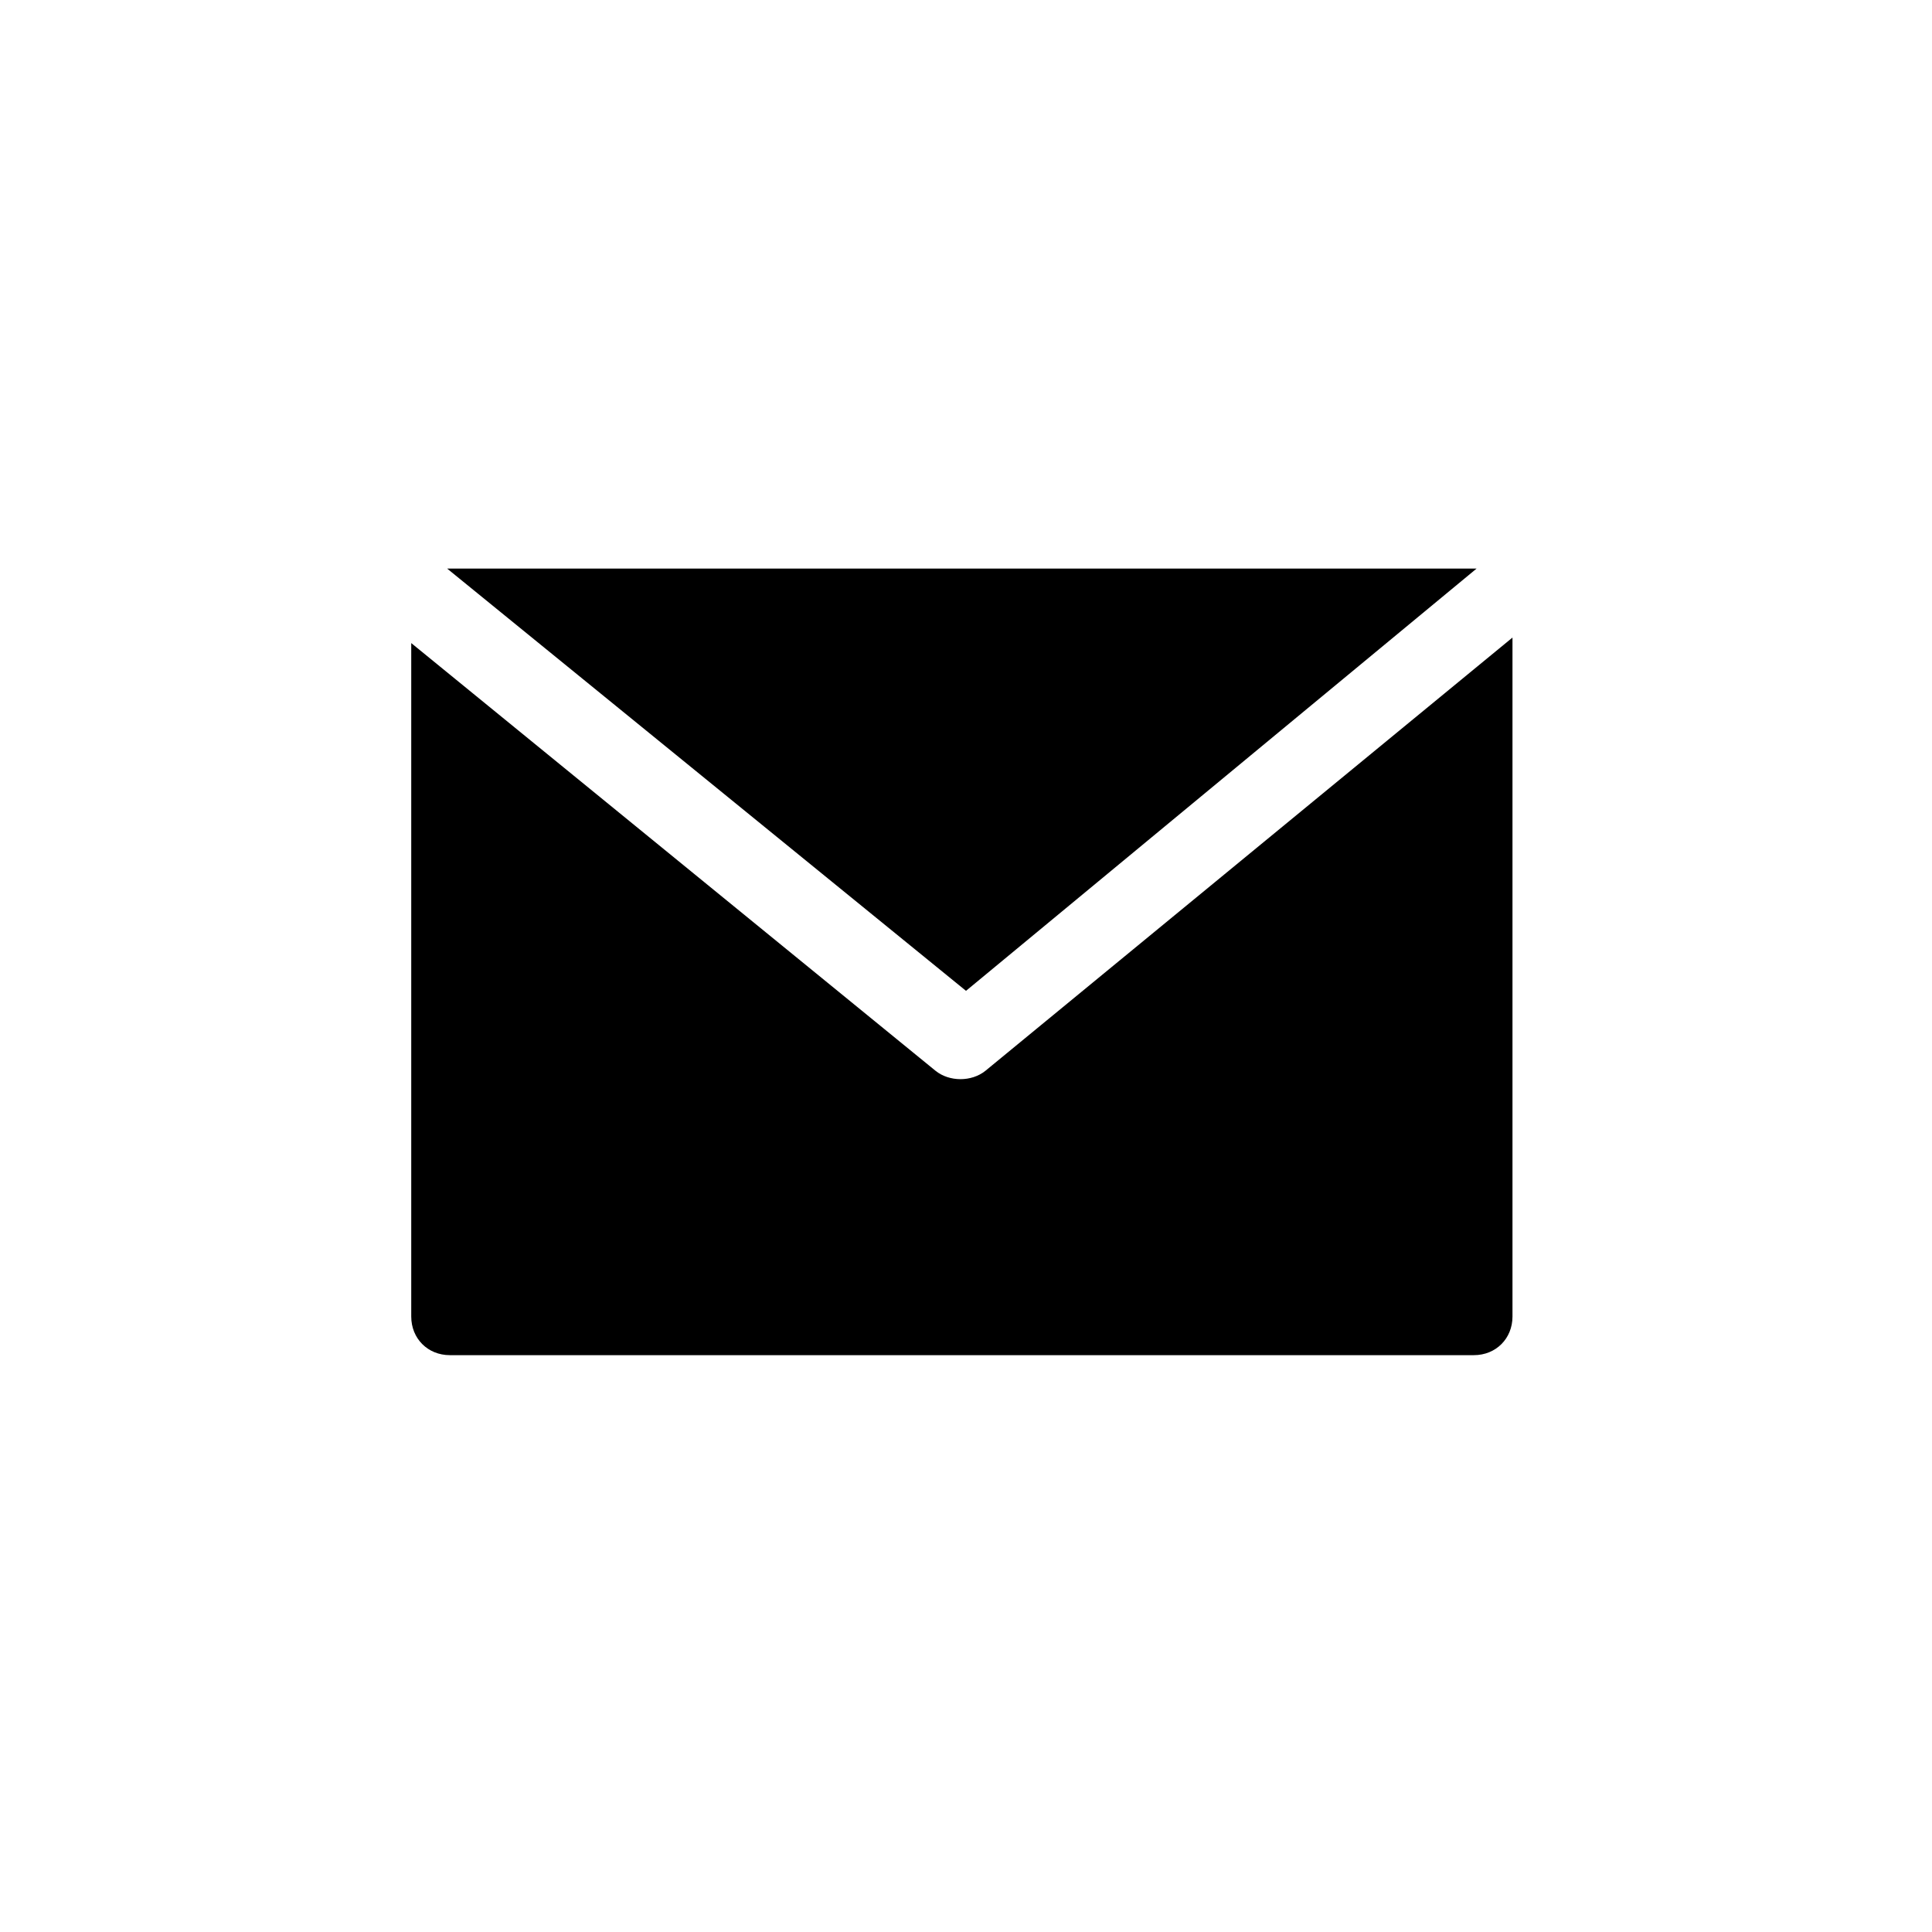 <?xml version="1.0" encoding="UTF-8"?>
<!-- Generator: Adobe Illustrator 23.0.4, SVG Export Plug-In . SVG Version: 6.00 Build 0)  -->
<svg xmlns="http://www.w3.org/2000/svg" xmlns:xlink="http://www.w3.org/1999/xlink" version="1.1" id="Livello_1" x="0px" y="0px" viewBox="36 36 70 70" style="enable-background:new 0 0 141.7 141.7;" xml:space="preserve">
<g>
	<path d="M52.4,56.6h37.1L71,71.9L52.2,56.6C52.2,56.6,52.3,56.6,52.4,56.6z"></path>
	<path d="M69.9,74.8c0.5,0.4,1.3,0.4,1.8,0l19.1-15.7v24.6c0,0.8-0.6,1.4-1.4,1.4H52.3c-0.8,0-1.4-0.6-1.4-1.4V59.3L69.9,74.8z"></path>
</g>
</svg>
